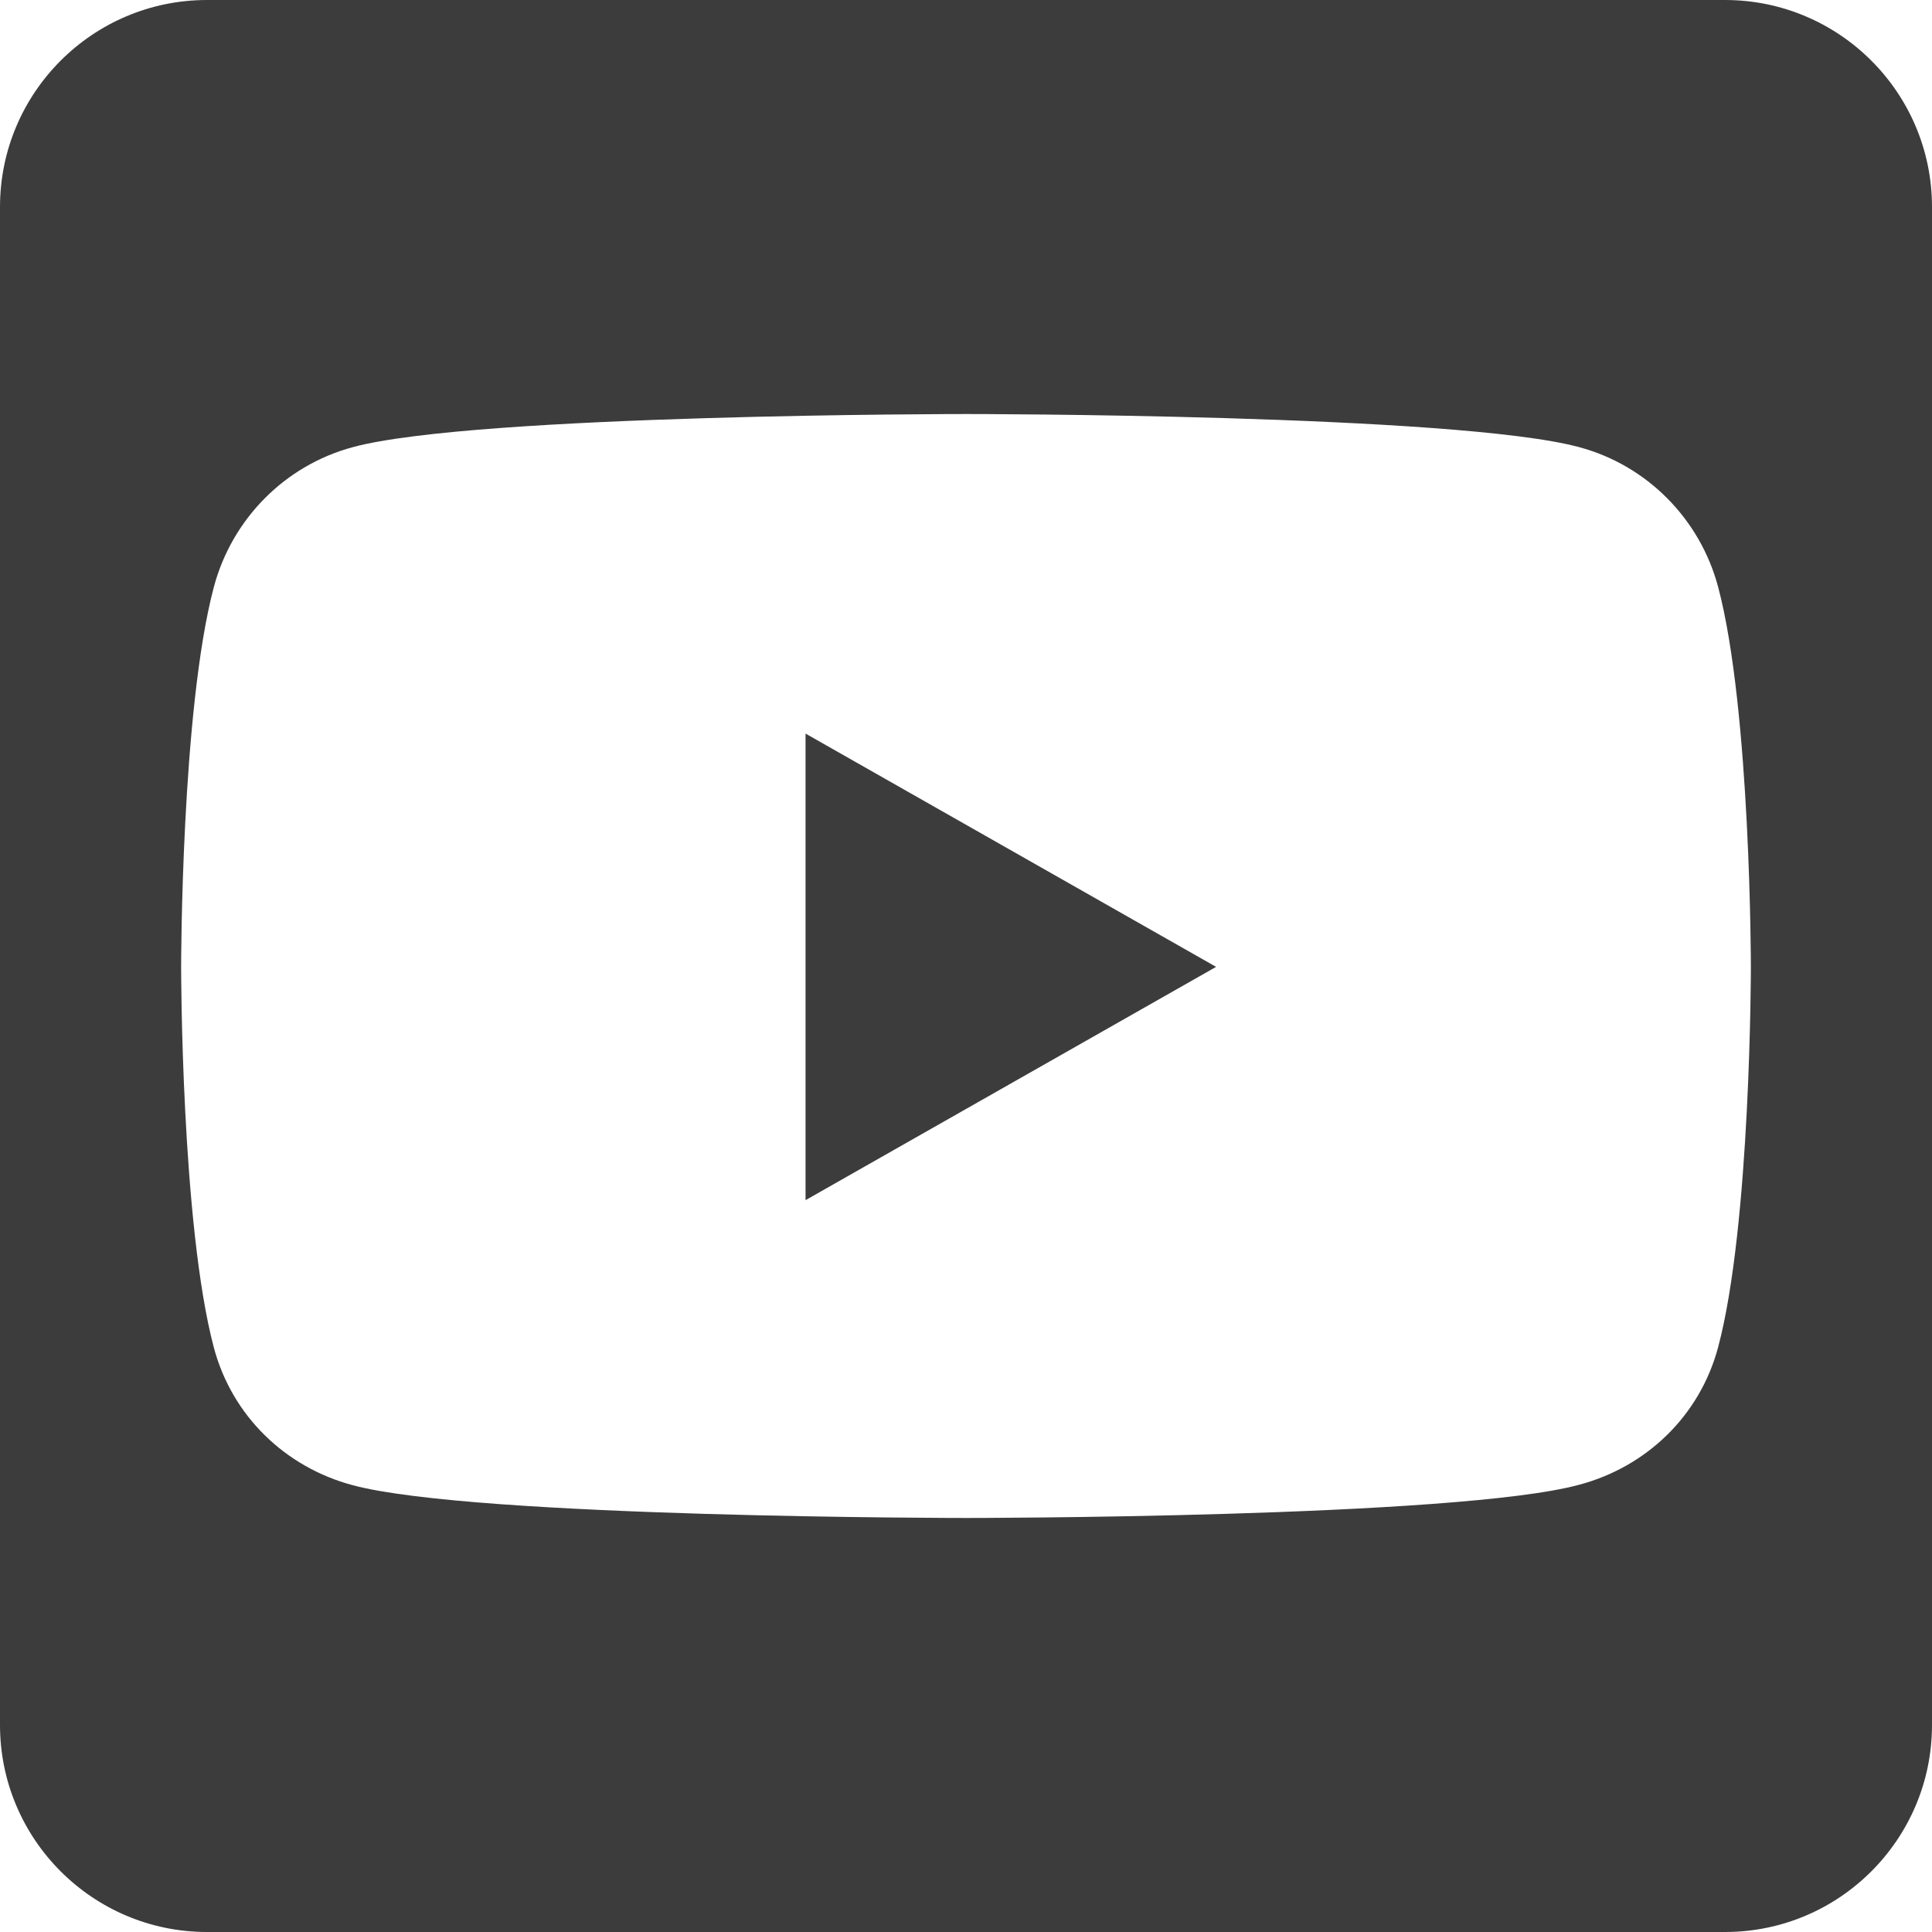 <svg width="20" height="20" viewBox="0 0 20 20" fill="none" xmlns="http://www.w3.org/2000/svg">
<path d="M8.339 7.594L12.589 10.009L8.339 12.424V7.594ZM20 2.143V17.857C20 19.04 19.04 20 17.857 20H2.143C0.96 20 0 19.04 0 17.857V2.143C0 0.96 0.96 0 2.143 0H17.857C19.04 0 20 0.96 20 2.143ZM18.125 10.013C18.125 10.013 18.125 7.353 17.786 6.076C17.598 5.371 17.049 4.817 16.348 4.629C15.085 4.286 10 4.286 10 4.286C10 4.286 4.915 4.286 3.652 4.629C2.951 4.817 2.402 5.371 2.214 6.076C1.875 7.348 1.875 10.013 1.875 10.013C1.875 10.013 1.875 12.674 2.214 13.951C2.402 14.656 2.951 15.188 3.652 15.375C4.915 15.714 10 15.714 10 15.714C10 15.714 15.085 15.714 16.348 15.37C17.049 15.183 17.598 14.652 17.786 13.946C18.125 12.674 18.125 10.013 18.125 10.013Z" fill="#3C3C3C"/>
</svg>
